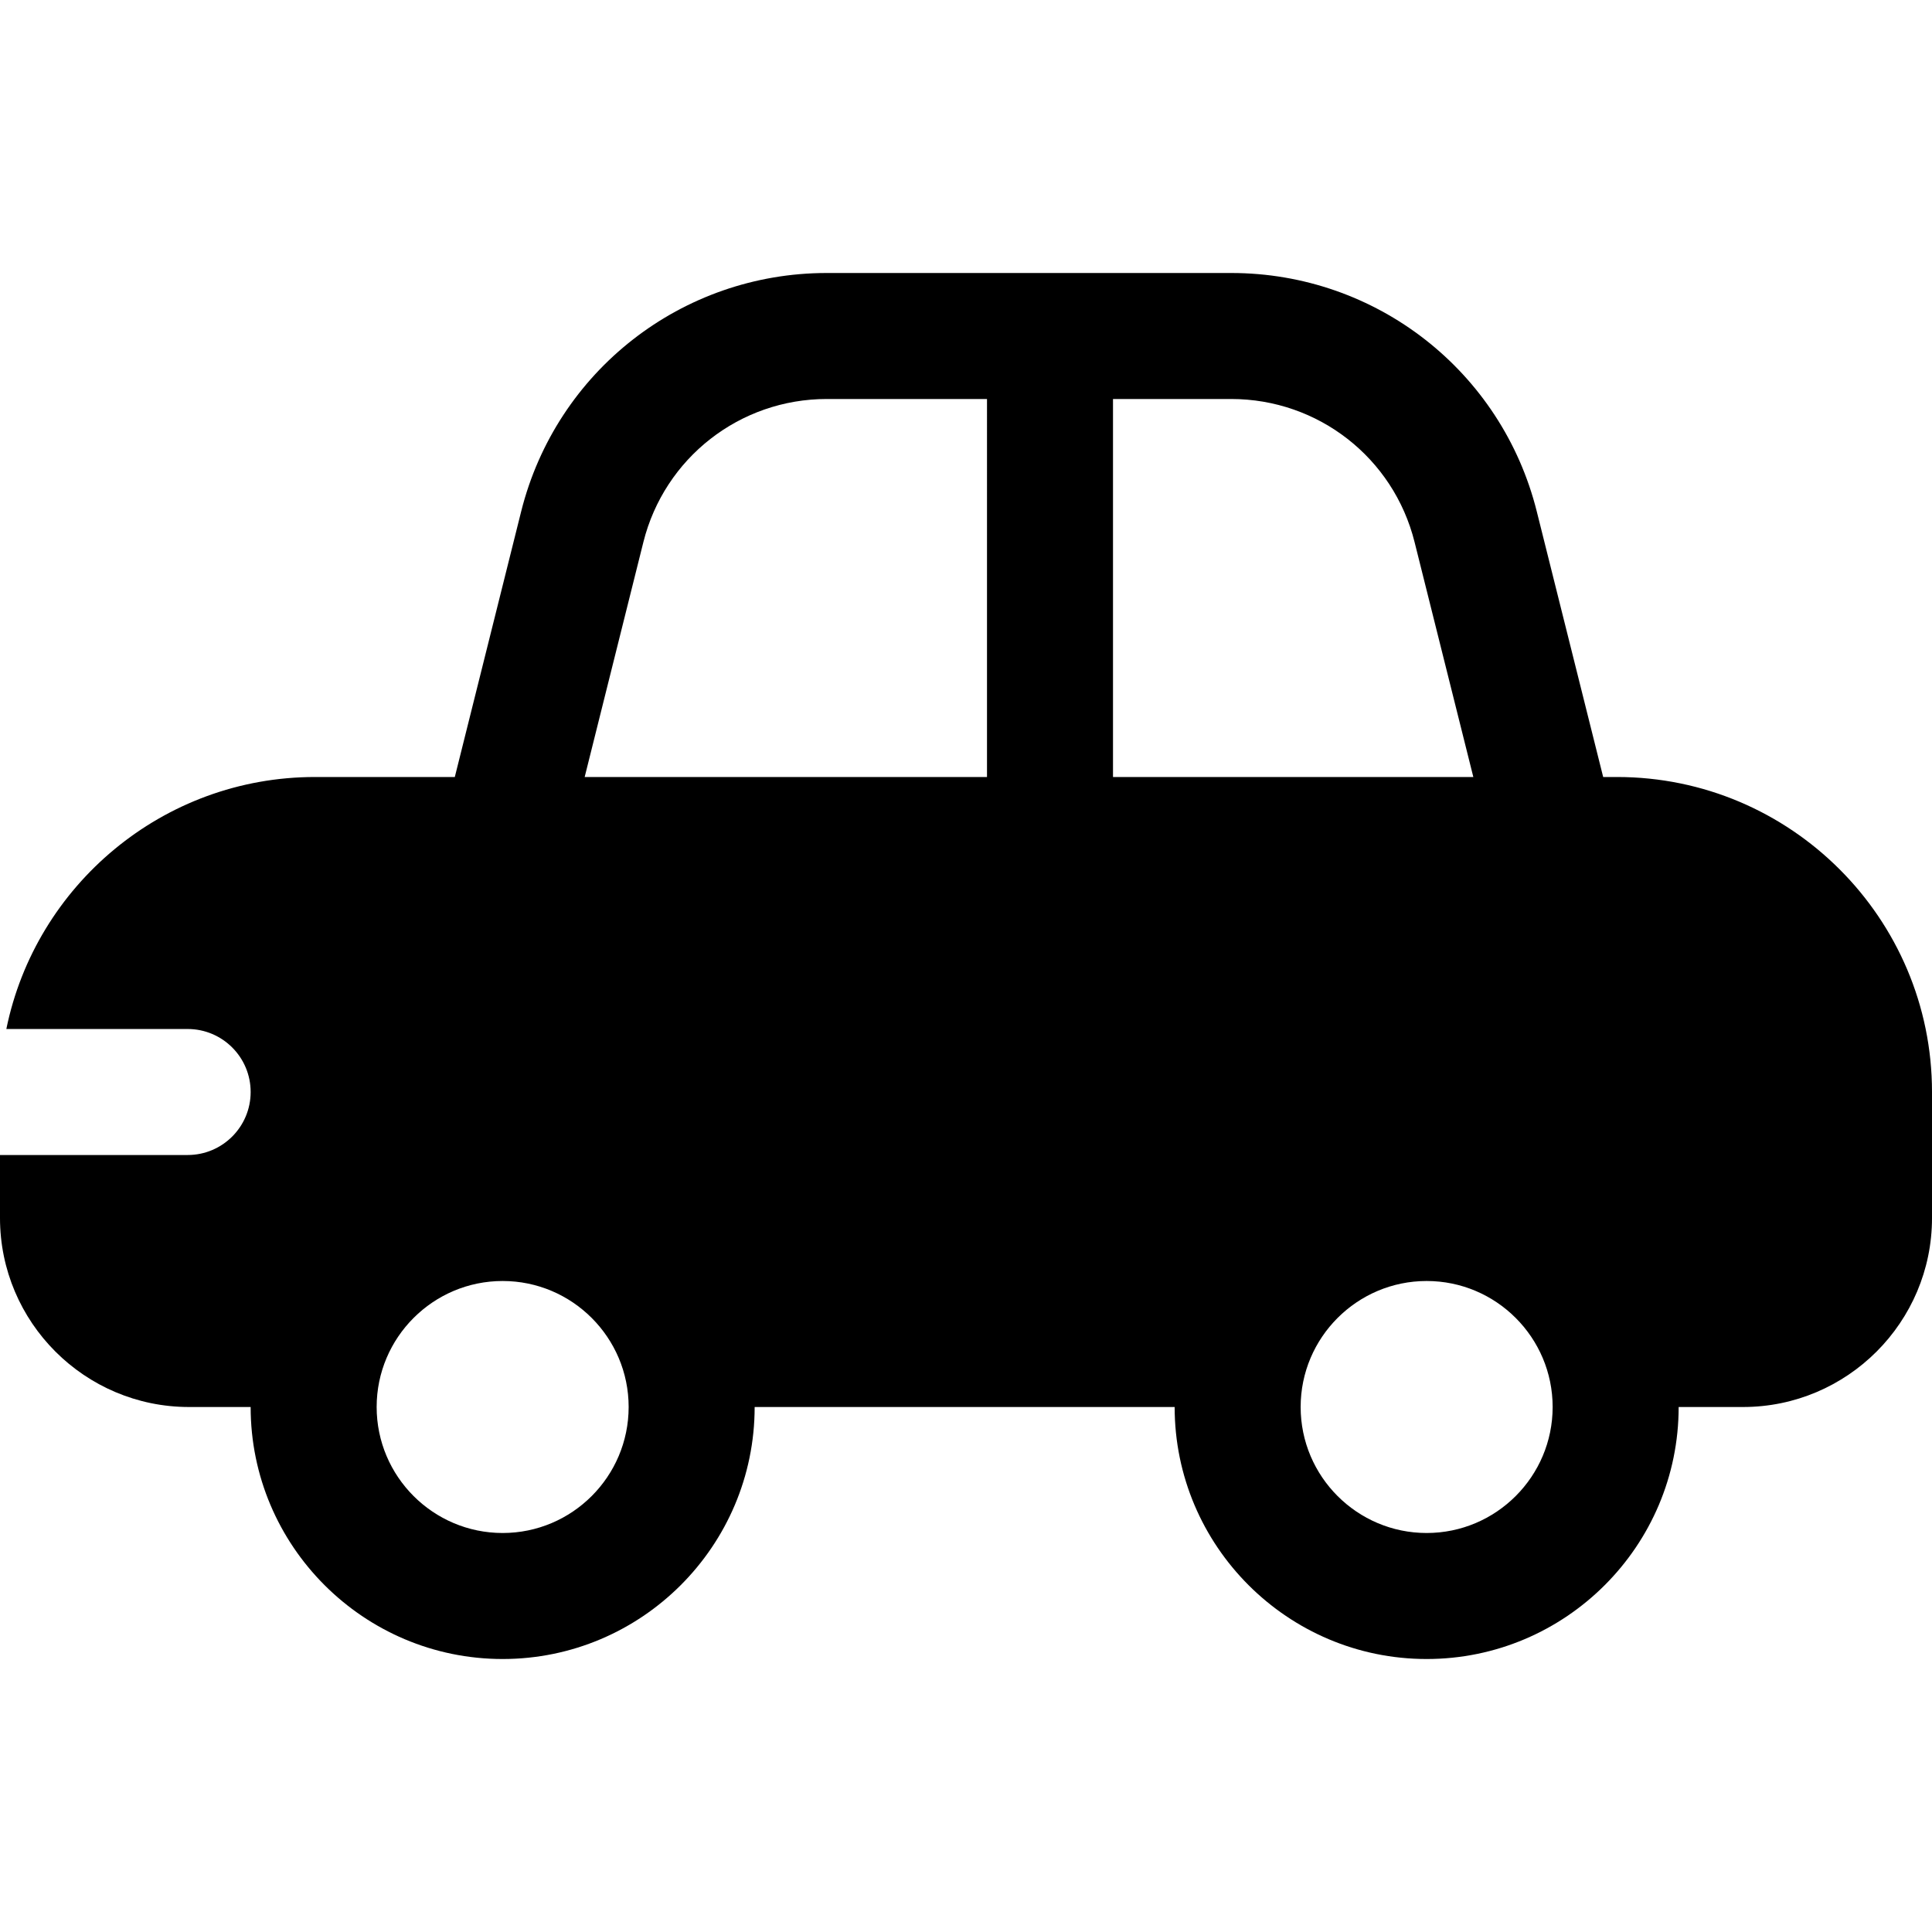<?xml version="1.0" encoding="iso-8859-1"?>
<!-- Generator: Adobe Illustrator 19.0.0, SVG Export Plug-In . SVG Version: 6.00 Build 0)  -->
<svg version="1.1" id="Layer_1" xmlns="http://www.w3.org/2000/svg" xmlns:xlink="http://www.w3.org/1999/xlink" x="0px" y="0px"
	 viewBox="0 0 512 512" style="enable-background:new 0 0 512 512;" xml:space="preserve">
<g>
	<g>
		<path d="M428.522,205.913h-3.663l-17.587-70.331c-9.293-37.235-42.597-63.234-80.978-63.234H219.097
			c-38.38,0-71.684,26-80.99,63.229l-17.577,70.337H83.478c-40.316,0-74.041,28.724-81.796,66.783h48.047
			c9.217,0,16.696,7.473,16.696,16.696c0,9.223-7.479,16.696-16.696,16.696H0v16.696c0,27.619,22.468,50.087,50.087,50.087h16.337
			c0,36.826,29.956,66.783,66.783,66.783s66.783-29.956,66.783-66.783h111.304c0,36.826,29.956,66.783,66.783,66.783
			c36.826,0,66.783-29.956,66.783-66.783h17.054c27.619,0,50.087-22.468,50.087-50.087v-33.391
			C512,243.359,474.554,205.913,428.522,205.913z M133.207,406.261c-18.413,0-33.391-14.978-33.391-33.391
			s14.978-33.391,33.391-33.391s33.391,14.978,33.391,33.391S151.62,406.261,133.207,406.261z M261.565,205.913h-106.62
			l15.555-62.239c5.586-22.337,25.576-37.935,48.598-37.935h42.467V205.913z M294.957,205.913V105.739h31.337
			c23.032,0,43.011,15.598,48.587,37.935l15.566,62.239H294.957z M378.076,406.261c-18.413,0-33.391-14.978-33.391-33.391
			s14.978-33.391,33.391-33.391c18.413,0,33.391,14.978,33.391,33.391S396.489,406.261,378.076,406.261z"/>
	</g>
</g>
<g>
</g>
<g>
</g>
<g>
</g>
<g>
</g>
<g>
</g>
<g>
</g>
<g>
</g>
<g>
</g>
<g>
</g>
<g>
</g>
<g>
</g>
<g>
</g>
<g>
</g>
<g>
</g>
<g>
</g>
</svg>
